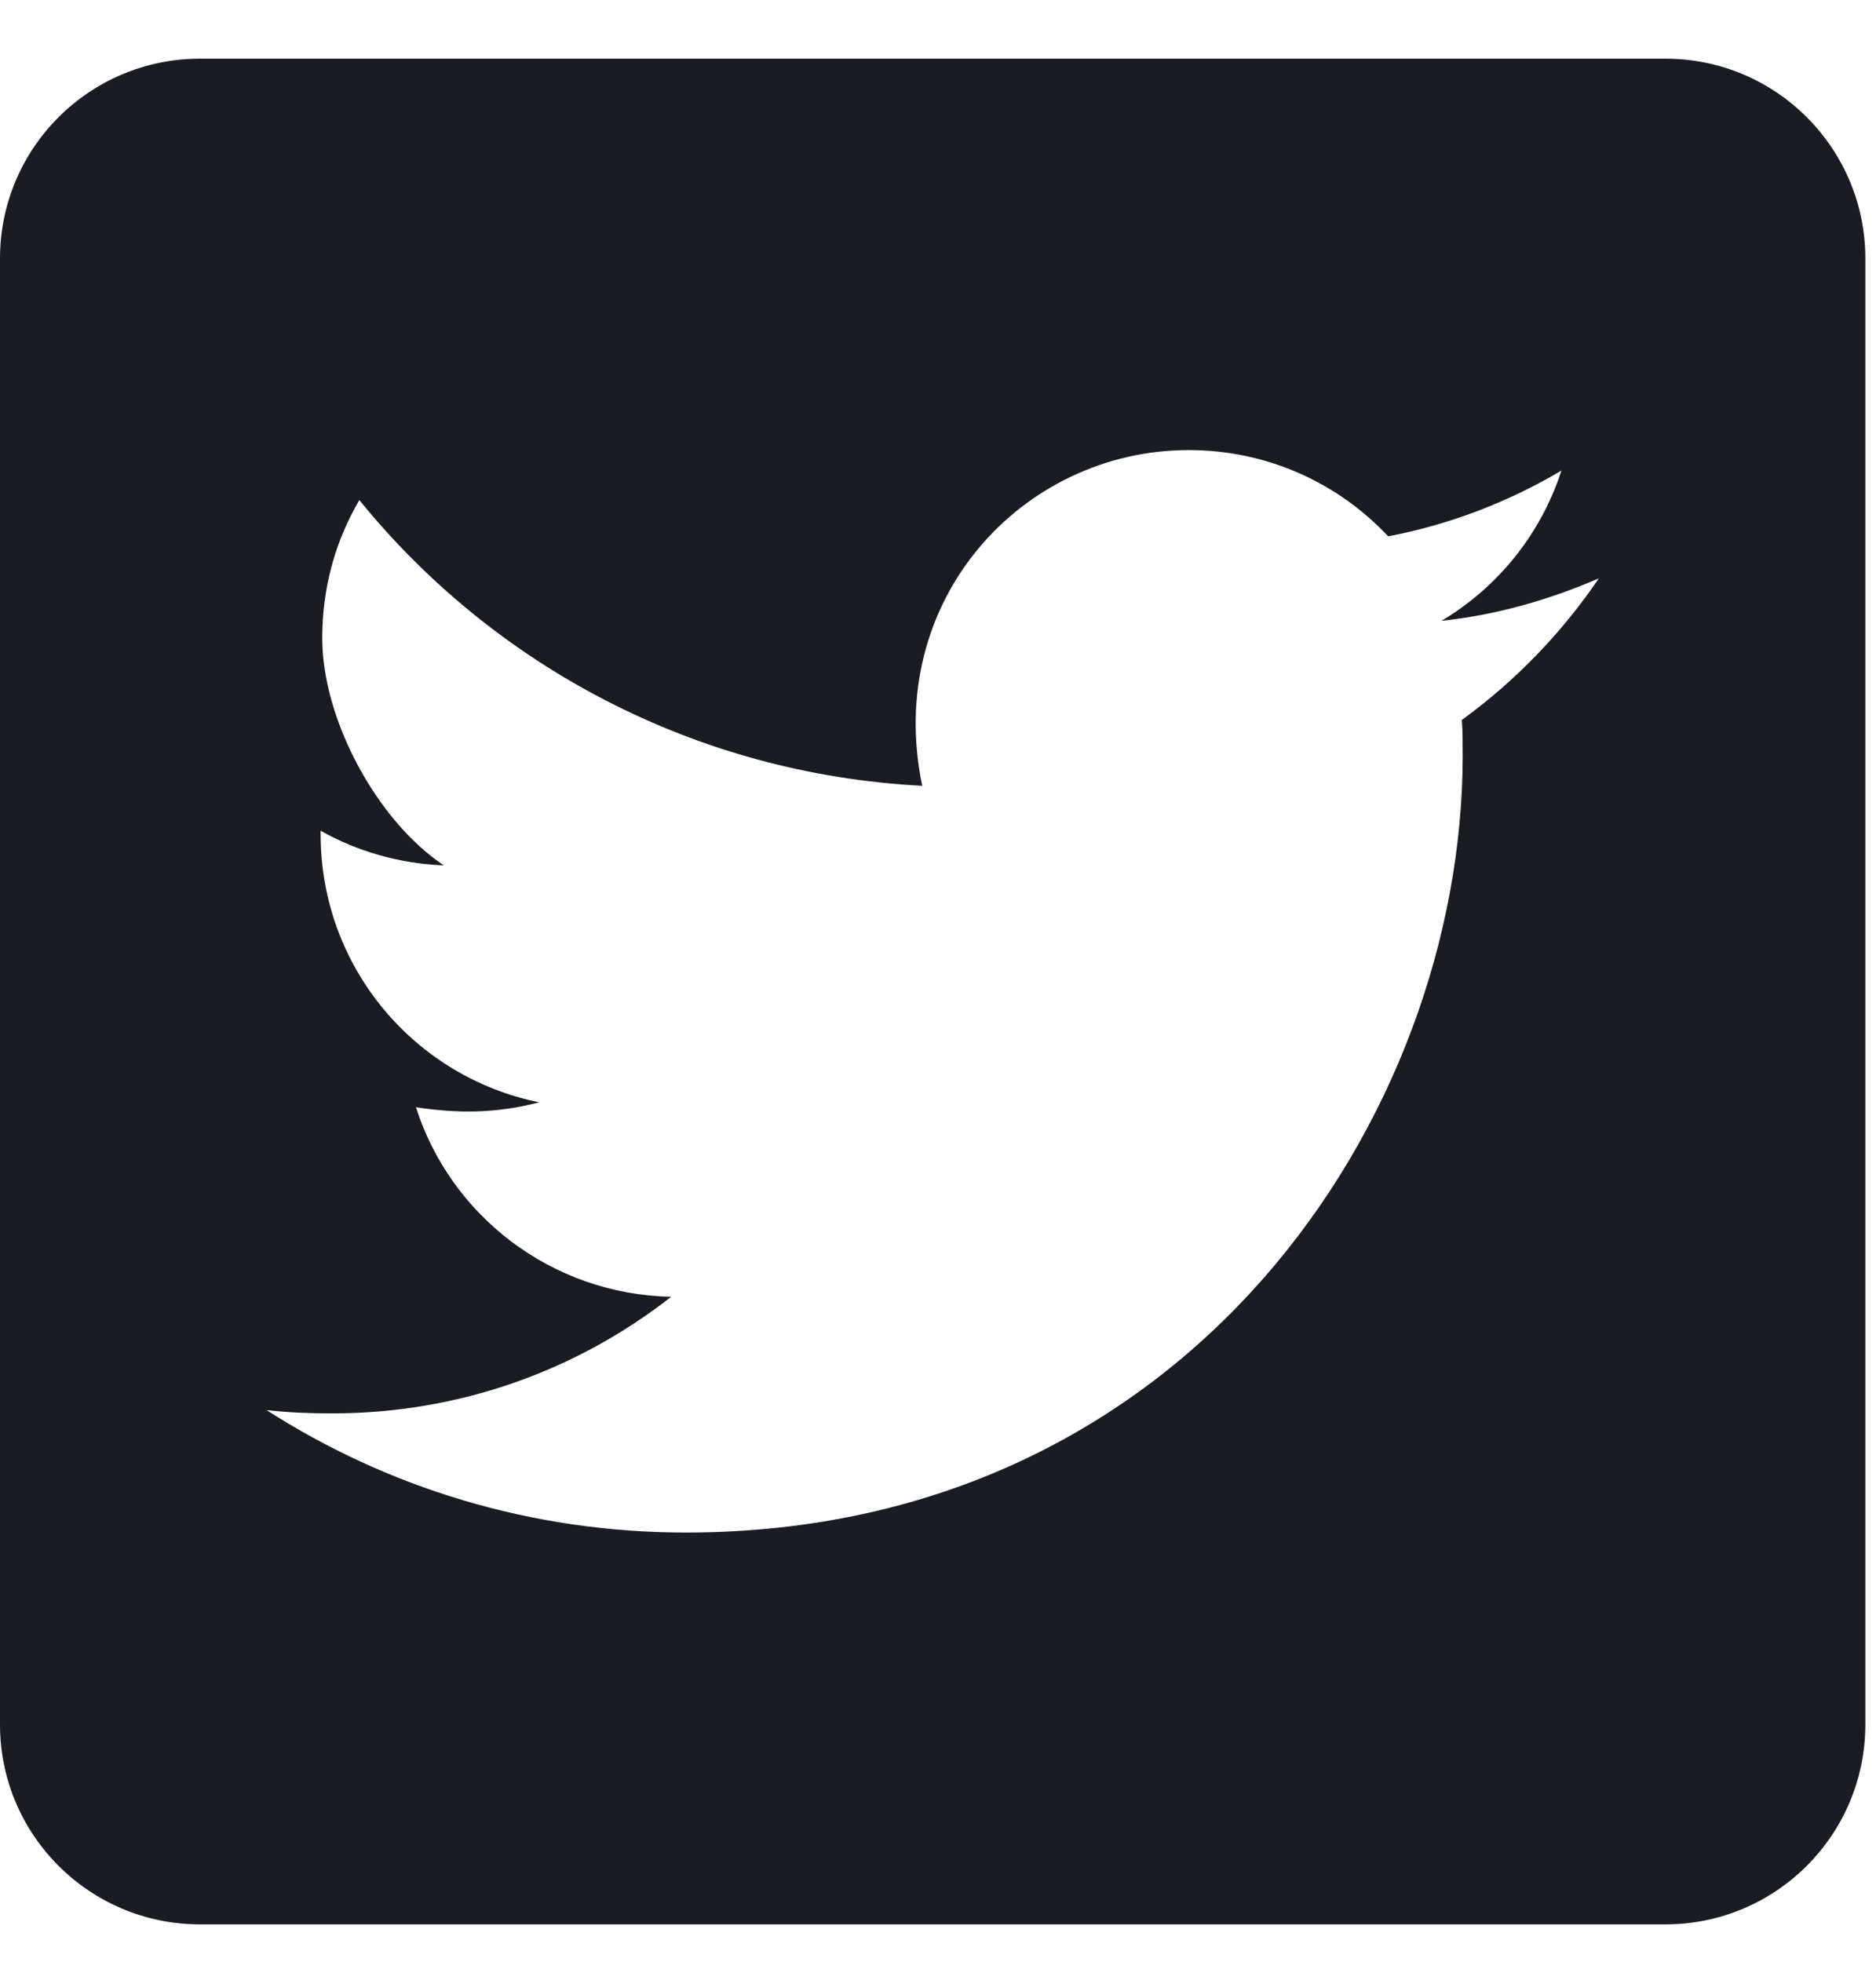 <?xml version="1.0" encoding="UTF-8"?>
<svg width="22px" height="23px" viewBox="0 0 22 23" version="1.1" xmlns="http://www.w3.org/2000/svg" xmlns:xlink="http://www.w3.org/1999/xlink">
    <title>Twitter</title>
    <g id="Golf" stroke="none" stroke-width="1" fill="none" fill-rule="evenodd">
        <g id="04-03-Golf_Tournaments_Detail-(1366)" transform="translate(-583, -523)" fill="#1B1C21" fill-rule="nonzero">
            <path d="M602.531,545.562 C603.825,545.562 604.875,544.513 604.875,543.219 L604.875,526.031 C604.875,524.737 603.825,523.688 602.531,523.688 L585.344,523.688 C584.05,523.688 583,524.737 583,526.031 L583,543.219 C583,544.513 584.05,545.562 585.344,545.562 L602.531,545.562 Z M591.042,540.968 C589.226,540.968 587.541,540.44 586.125,539.532 C586.384,539.562 586.633,539.571 586.896,539.571 C588.395,539.571 589.772,539.064 590.871,538.204 C589.465,538.175 588.283,537.252 587.878,535.982 C588.371,536.056 588.815,536.056 589.323,535.924 C587.858,535.626 586.76,534.337 586.76,532.779 L586.76,532.74 C587.185,532.98 587.683,533.126 588.205,533.146 C587.418,532.622 586.779,531.43 586.779,530.485 L586.779,530.48 C586.779,529.884 586.936,529.337 587.214,528.863 C588.791,530.807 591.159,532.076 593.815,532.213 C593.361,530.04 594.987,528.277 596.94,528.277 C597.863,528.277 598.693,528.663 599.279,529.288 C600.002,529.151 600.695,528.883 601.311,528.517 C601.071,529.259 600.568,529.884 599.904,530.279 C600.549,530.211 601.174,530.03 601.75,529.781 C601.315,530.421 600.769,530.987 600.143,531.441 C600.153,531.578 600.153,531.72 600.153,531.856 C600.153,536.09 596.931,540.968 591.042,540.968 Z" id="Twitter"></path>
        </g>
    </g>
</svg>